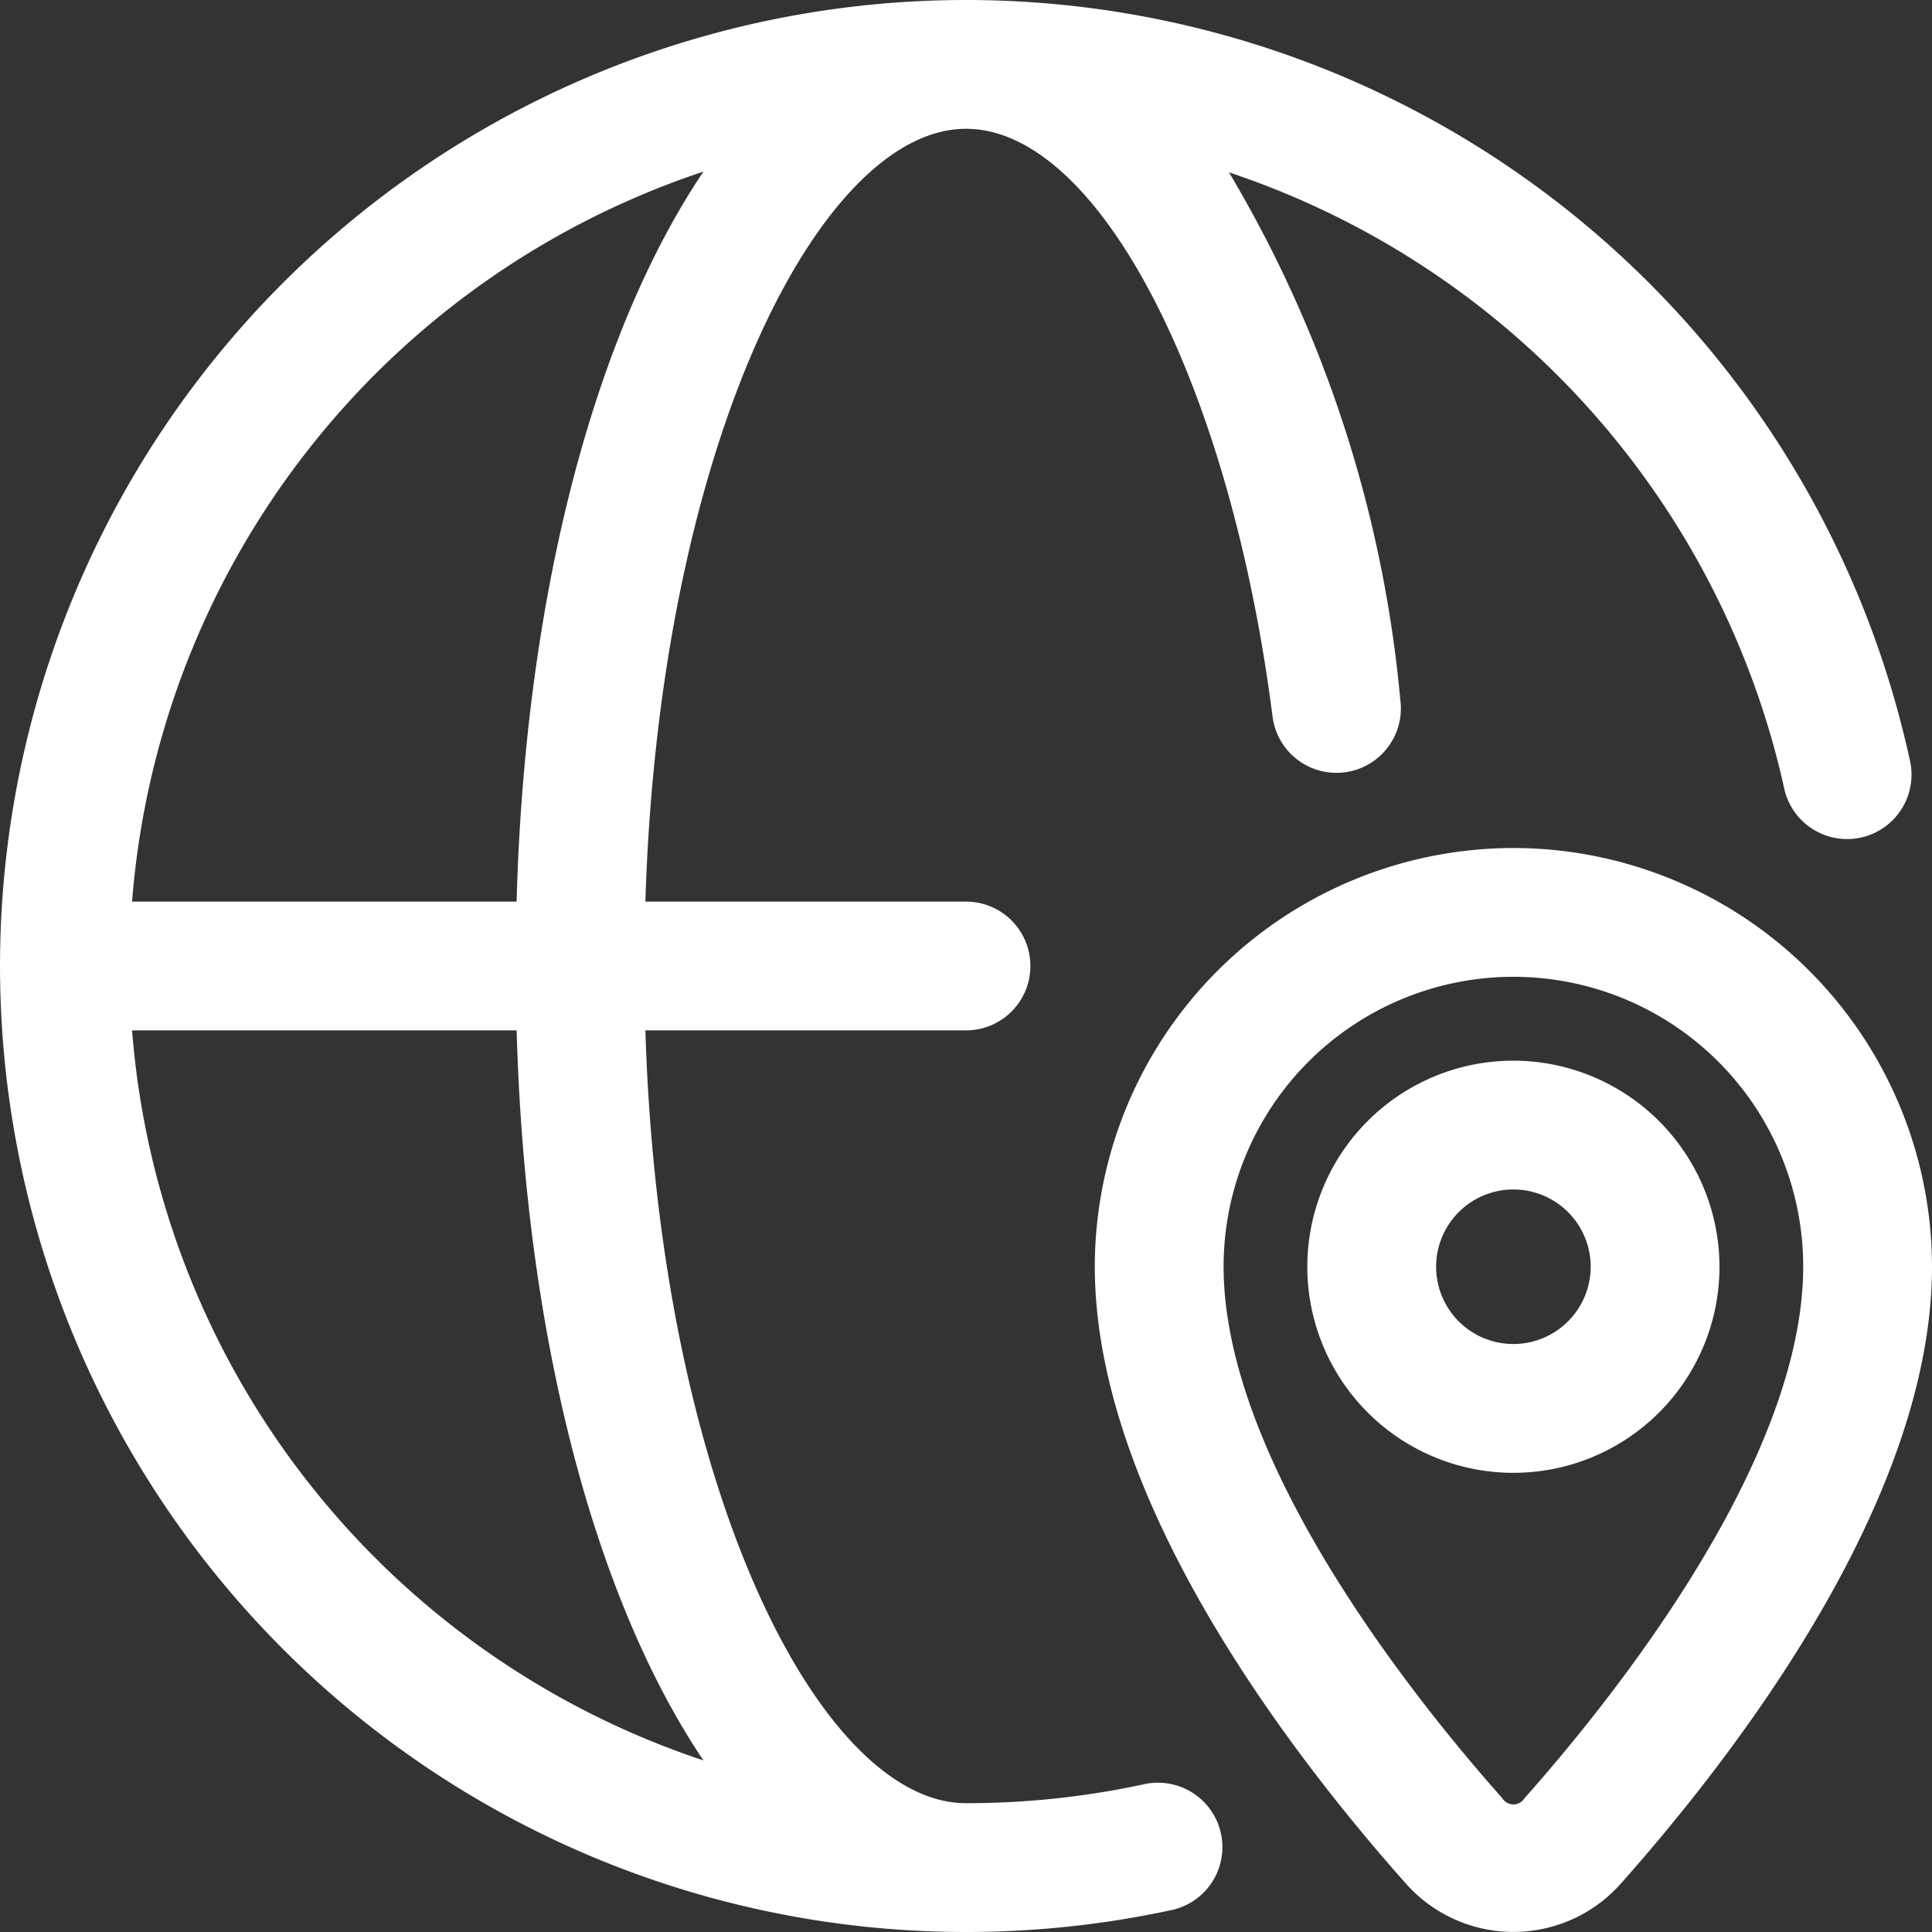<svg id="Group_39" data-name="Group 39" xmlns="http://www.w3.org/2000/svg" xmlns:xlink="http://www.w3.org/1999/xlink" width="39" height="39" viewBox="0 0 39 39">
  <rect x="0" y="0" width="39" height="39" fill="#333333" stroke="none"/>
  <defs>
    <clipPath id="clip-path">
      <rect id="Rectangle_31" data-name="Rectangle 31" width="39" height="39" fill="none"/>
    </clipPath>
  </defs>
  <g id="Group_38" data-name="Group 38" clip-path="url(#clip-path)">
    <path id="Path_18" data-name="Path 18" d="M23.123,36.011A17.014,17.014,0,0,1,19.5,36.4c-2.938,0-6.189-6.346-6.472-15.6H19.5a1.3,1.3,0,0,0,0-2.6H13.028C13.311,8.946,16.562,2.6,19.5,2.6c2.665,0,5.324,5.1,6.188,11.865a1.3,1.3,0,1,0,2.58-.329A25.338,25.338,0,0,0,24.809,3.479a16.985,16.985,0,0,1,11.2,12.4,1.3,1.3,0,1,0,2.539-.555A19.5,19.5,0,1,0,19.5,39a19.627,19.627,0,0,0,4.177-.449,1.3,1.3,0,0,0-.553-2.54M14.2,3.464C12.021,6.7,10.6,11.964,10.428,18.2H2.666A16.921,16.921,0,0,1,14.2,3.464M2.666,20.8h7.763c.175,6.236,1.593,11.5,3.77,14.736A16.921,16.921,0,0,1,2.666,20.8" fill="#fff"/>
    <path id="Path_19" data-name="Path 19" d="M62.85,42.136a8.46,8.46,0,0,0-8.45,8.45c0,4.689,3.935,9.817,6.281,12.456a2.9,2.9,0,0,0,4.337,0C67.364,60.4,71.3,55.275,71.3,50.586a8.46,8.46,0,0,0-8.45-8.45m.226,19.179a.264.264,0,0,1-.452,0C60.933,59.412,57,54.558,57,50.586a5.85,5.85,0,1,1,11.7,0c0,3.972-3.933,8.826-5.624,10.729" transform="translate(-32.3 -25.018)" fill="#fff"/>
    <path id="Path_20" data-name="Path 20" d="M69.119,52.7a4.16,4.16,0,1,0,4.16,4.16,4.165,4.165,0,0,0-4.16-4.16m0,5.72a1.56,1.56,0,1,1,1.56-1.56,1.562,1.562,0,0,1-1.56,1.56" transform="translate(-38.569 -31.289)" fill="#fff"/>
  </g>
</svg>
